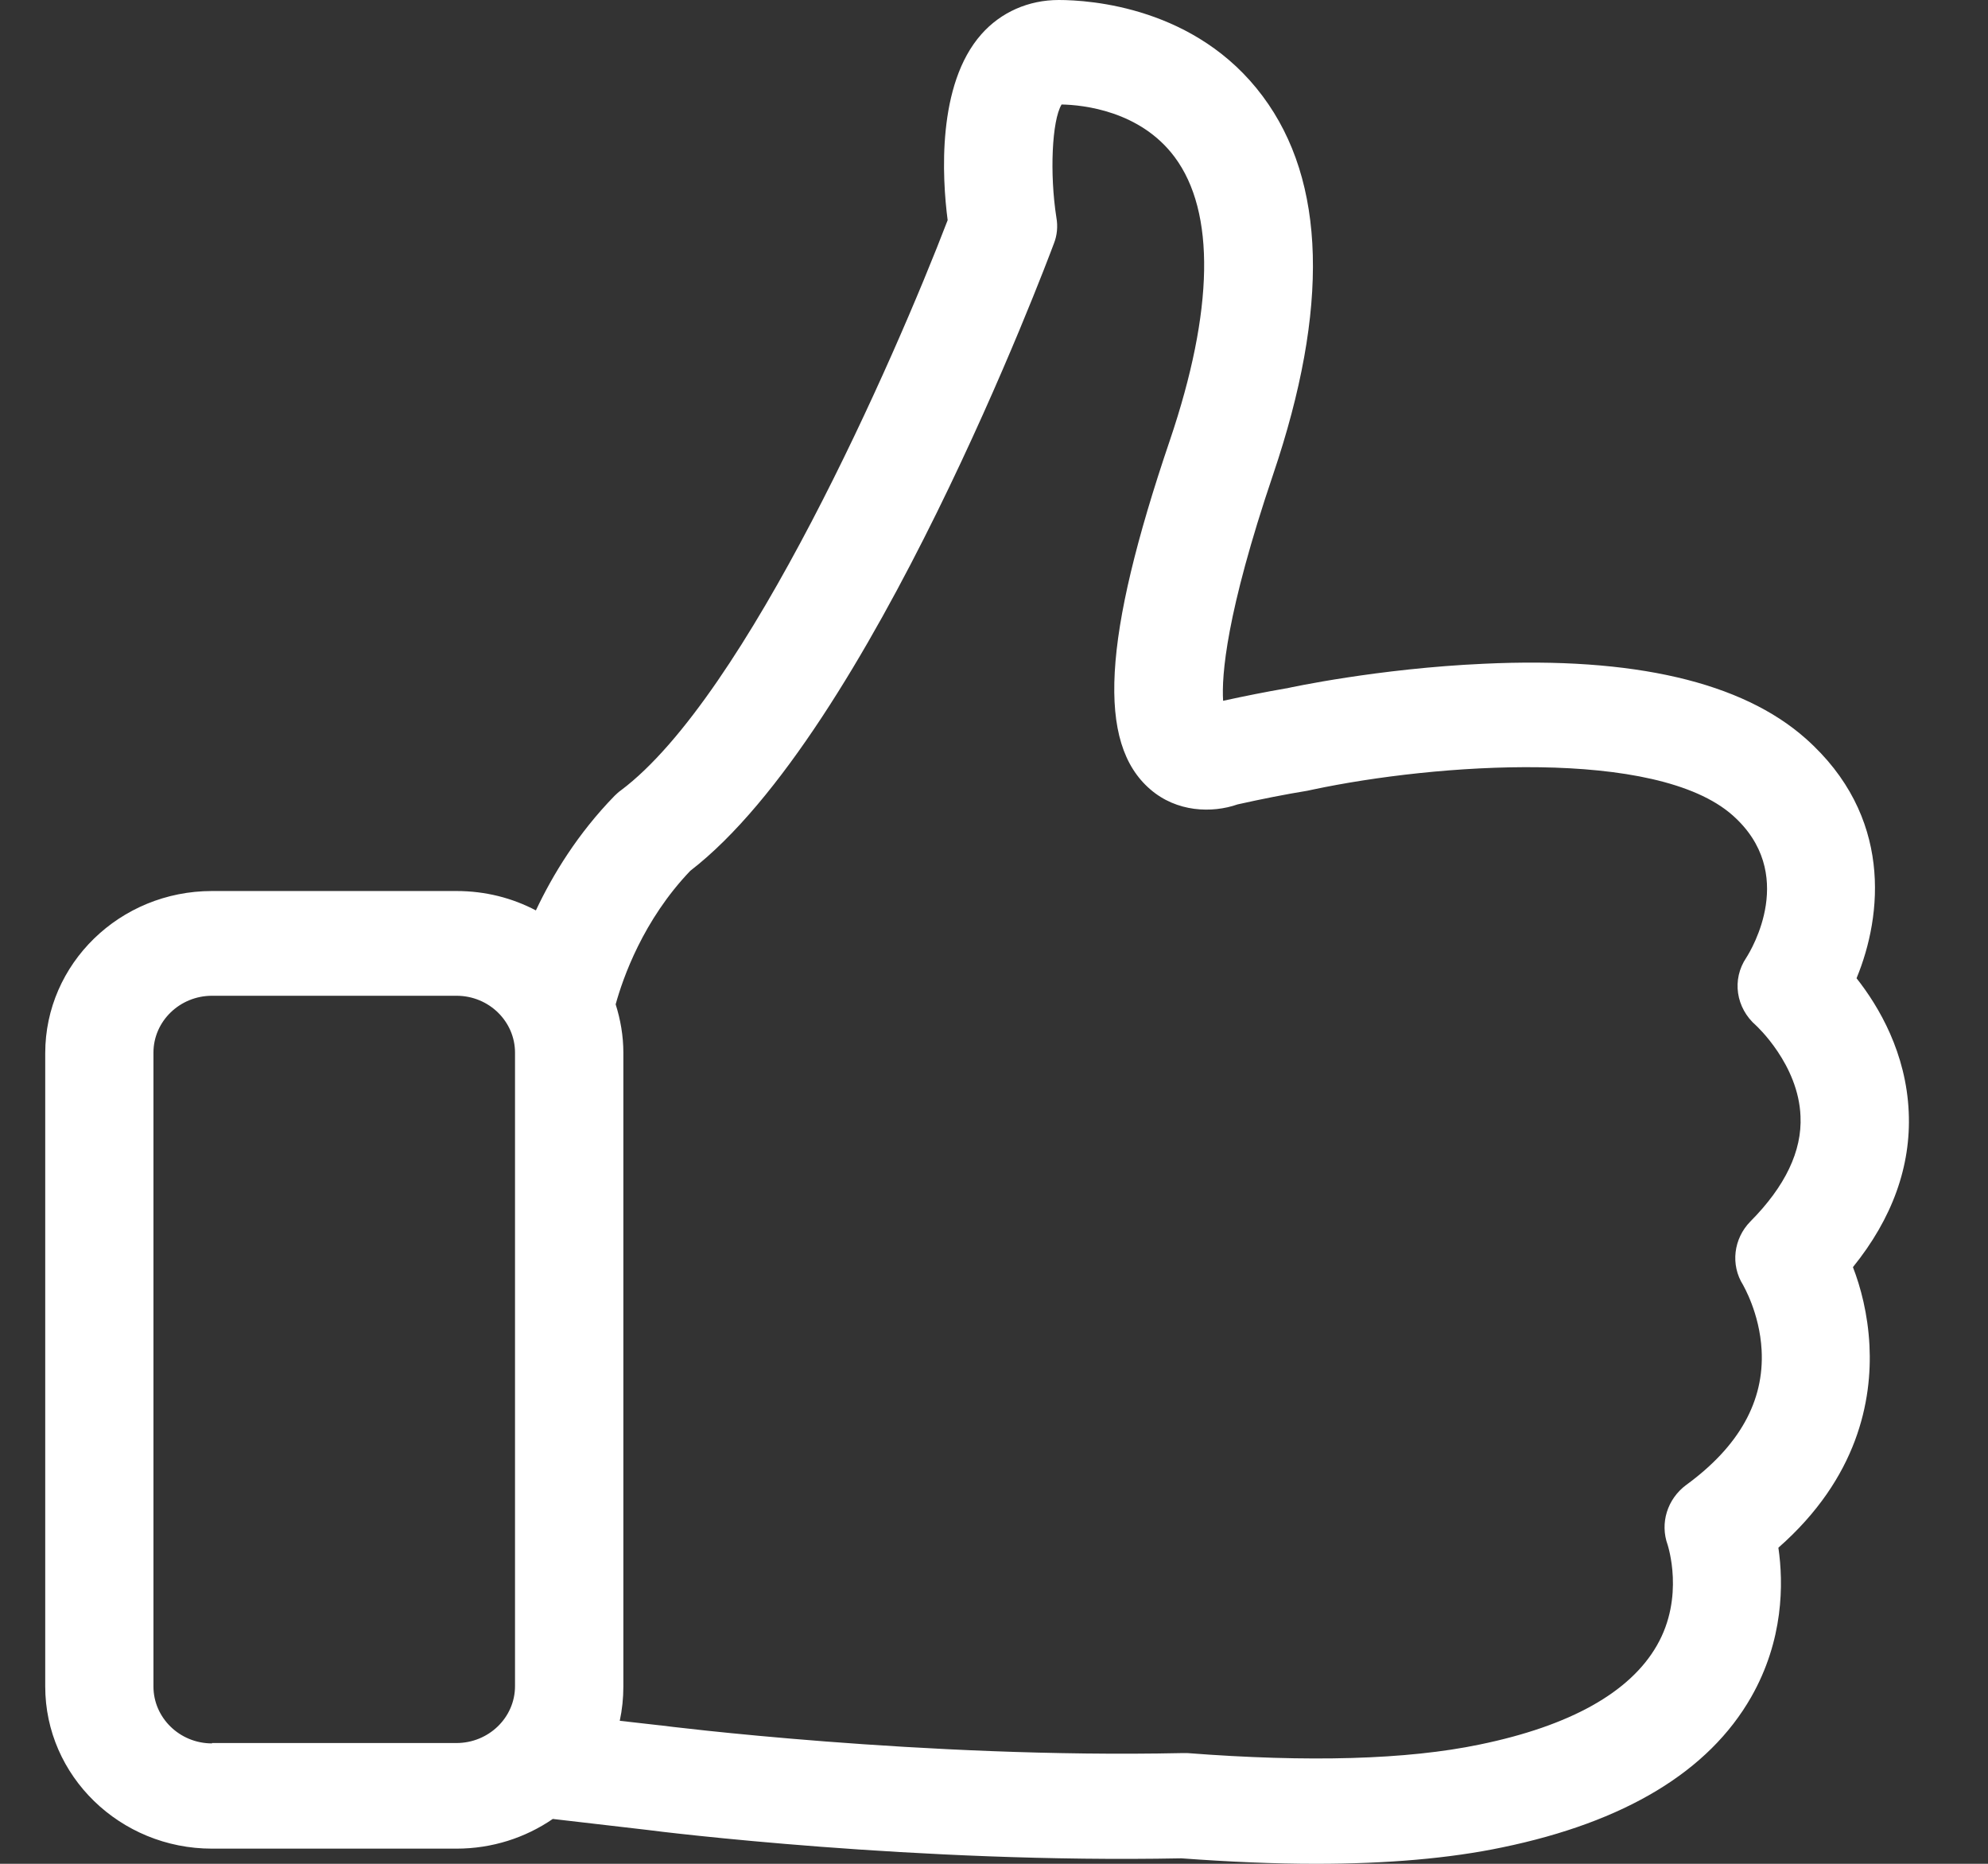 <svg width="16" height="15" viewBox="0 0 16 15" fill="none" xmlns="http://www.w3.org/2000/svg">
<rect x="0" y="0" width="16" height="15" fill="#333333" stroke="none"/>
<path d="M14.913 10.198C15.23 9.806 15.381 9.385 15.362 8.952C15.342 8.476 15.123 8.102 14.942 7.873C15.152 7.365 15.233 6.565 14.533 5.944C14.02 5.489 13.148 5.285 11.941 5.342C11.093 5.38 10.383 5.533 10.354 5.54H10.351C10.189 5.568 10.018 5.602 9.844 5.64C9.831 5.439 9.867 4.94 10.247 3.817C10.699 2.481 10.673 1.459 10.163 0.775C9.628 0.056 8.773 0 8.521 0C8.279 0 8.056 0.097 7.898 0.276C7.54 0.681 7.582 1.427 7.627 1.772C7.201 2.883 6.007 5.605 4.997 6.361C4.978 6.374 4.962 6.39 4.946 6.405C4.649 6.71 4.449 7.039 4.313 7.327C4.123 7.227 3.907 7.171 3.674 7.171H1.706C0.964 7.171 0.364 7.757 0.364 8.476V13.573C0.364 14.294 0.967 14.878 1.706 14.878H3.674C3.961 14.878 4.229 14.79 4.449 14.639L5.207 14.727C5.323 14.743 7.388 14.997 9.508 14.956C9.892 14.984 10.254 15 10.589 15C11.167 15 11.67 14.956 12.09 14.868C13.077 14.664 13.752 14.257 14.094 13.658C14.355 13.2 14.355 12.745 14.313 12.456C14.955 11.892 15.068 11.267 15.046 10.828C15.033 10.574 14.975 10.358 14.913 10.198ZM1.706 14.031C1.445 14.031 1.235 13.824 1.235 13.573V8.472C1.235 8.218 1.448 8.014 1.706 8.014H3.674C3.936 8.014 4.145 8.221 4.145 8.472V13.57C4.145 13.824 3.932 14.028 3.674 14.028H1.706V14.031ZM14.087 9.831C13.952 9.969 13.926 10.179 14.029 10.342C14.029 10.345 14.162 10.565 14.178 10.866C14.2 11.277 13.997 11.64 13.571 11.951C13.419 12.064 13.358 12.258 13.422 12.434C13.422 12.437 13.561 12.851 13.335 13.243C13.119 13.62 12.638 13.89 11.909 14.04C11.325 14.162 10.531 14.184 9.557 14.109C9.544 14.109 9.528 14.109 9.512 14.109C7.437 14.153 5.339 13.89 5.317 13.886H5.314L4.988 13.849C5.007 13.761 5.017 13.667 5.017 13.573V8.472C5.017 8.338 4.994 8.206 4.955 8.083C5.013 7.873 5.175 7.406 5.556 7.008C7.004 5.891 8.421 2.124 8.482 1.96C8.508 1.895 8.515 1.822 8.502 1.75C8.447 1.399 8.466 0.969 8.544 0.841C8.715 0.844 9.176 0.891 9.454 1.264C9.783 1.706 9.77 2.497 9.415 3.545C8.873 5.141 8.828 5.982 9.257 6.352C9.47 6.537 9.754 6.546 9.96 6.474C10.157 6.43 10.344 6.393 10.522 6.364C10.534 6.361 10.551 6.358 10.564 6.355C11.554 6.145 13.329 6.016 13.945 6.562C14.468 7.026 14.097 7.641 14.055 7.707C13.936 7.883 13.971 8.112 14.133 8.253C14.136 8.256 14.475 8.566 14.491 8.984C14.504 9.263 14.368 9.548 14.087 9.831Z" fill="white"/>
</svg>
